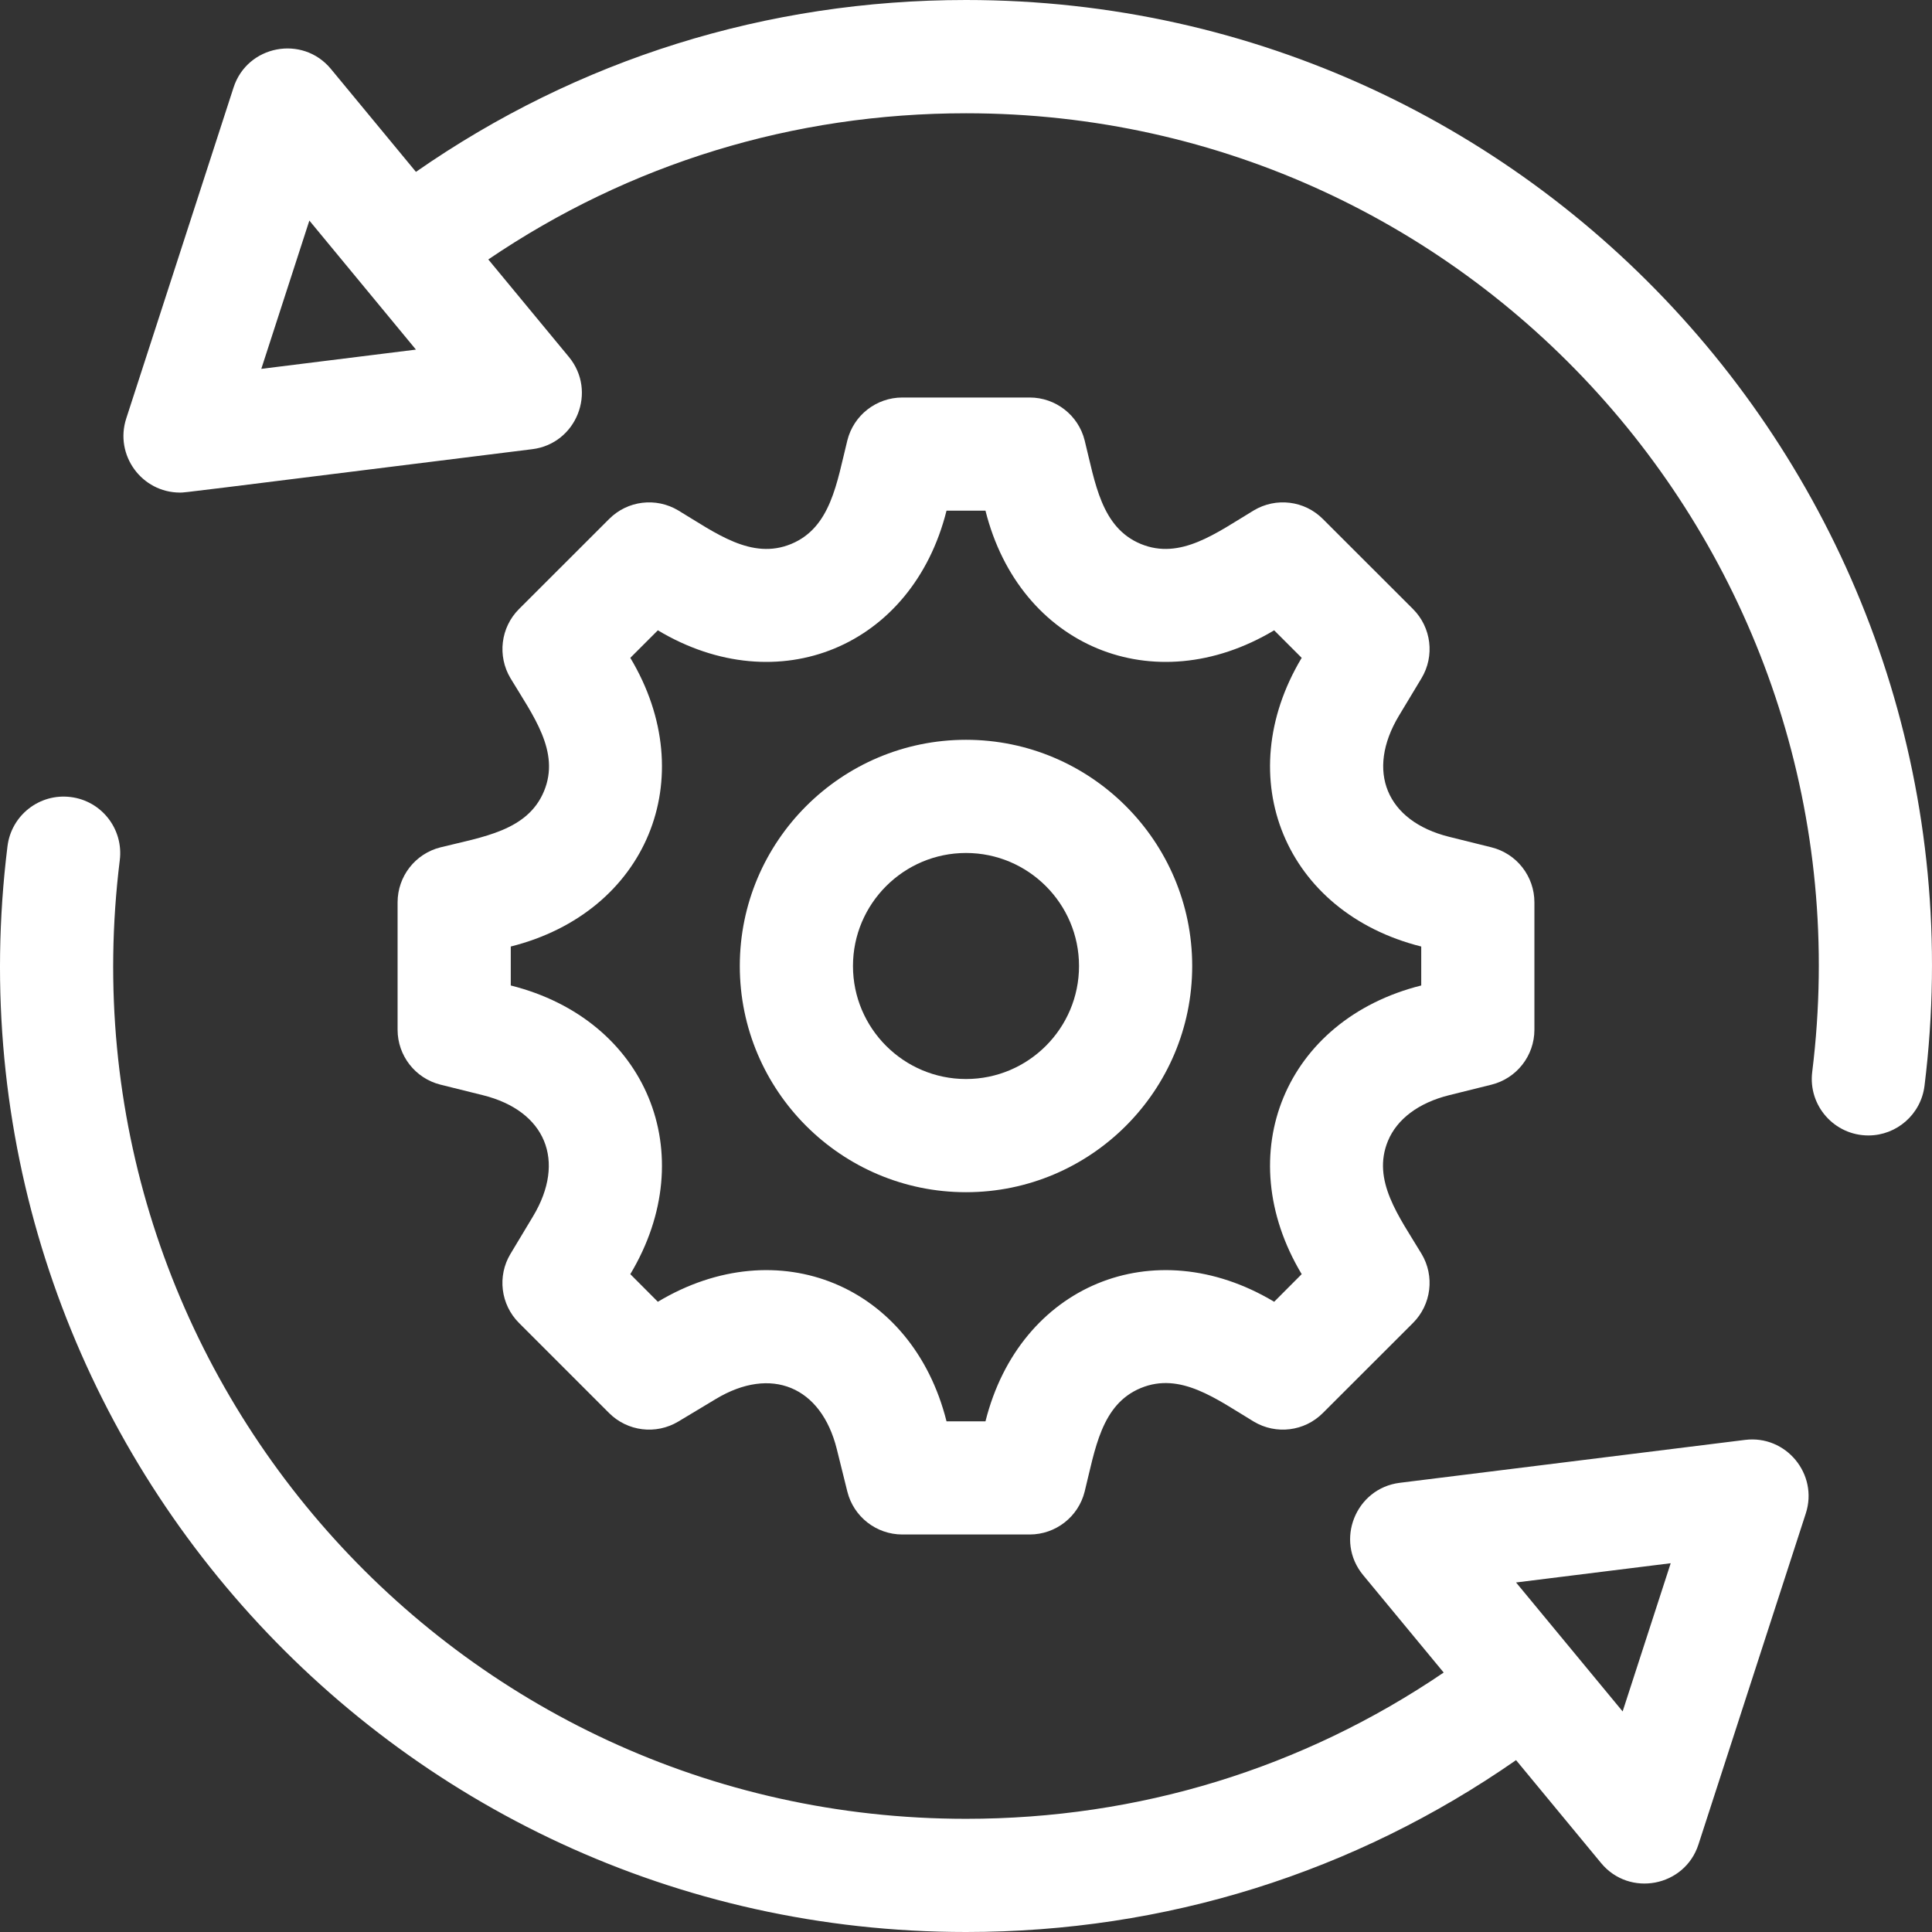 <?xml version="1.0" encoding="UTF-8"?>
<svg xmlns="http://www.w3.org/2000/svg" width="24" height="24" viewBox="0 0 24 24" fill="none">
  <rect x="0" y="0" width="24" height="24" fill="#333333" stroke="none"/>
  <g clip-path="url(#clip0_42_1527)">
    <path d="M5.472 10.526C5.159 10.604 4.939 10.886 4.939 11.209V12.792C4.939 13.114 5.159 13.396 5.472 13.474L5.999 13.605C6.778 13.799 7.035 14.421 6.622 15.109L6.342 15.575C6.175 15.851 6.219 16.206 6.447 16.434L7.566 17.553C7.795 17.782 8.149 17.825 8.426 17.659L8.892 17.379C9.578 16.966 10.201 17.222 10.395 18.001L10.526 18.529C10.604 18.842 10.886 19.062 11.209 19.062H12.791C13.114 19.062 13.396 18.842 13.474 18.529C13.605 18.003 13.679 17.447 14.171 17.243C14.664 17.039 15.109 17.379 15.574 17.659C15.851 17.825 16.205 17.782 16.433 17.553L17.553 16.434C17.781 16.206 17.825 15.851 17.658 15.574C17.379 15.11 17.038 14.664 17.242 14.172C17.355 13.9 17.624 13.699 18.001 13.605L18.528 13.474C18.841 13.396 19.061 13.114 19.061 12.792V11.209C19.061 10.886 18.841 10.604 18.528 10.526L18.001 10.395C17.222 10.201 16.965 9.579 17.378 8.891L17.658 8.426C17.825 8.149 17.781 7.794 17.553 7.566L16.433 6.447C16.205 6.218 15.851 6.175 15.574 6.341C15.11 6.62 14.664 6.961 14.171 6.757C13.679 6.553 13.605 5.997 13.474 5.471C13.396 5.158 13.114 4.938 12.791 4.938H11.209C10.886 4.938 10.604 5.158 10.526 5.471C10.395 5.997 10.321 6.553 9.829 6.757C9.336 6.961 8.891 6.621 8.426 6.341C8.149 6.175 7.795 6.218 7.567 6.447L6.447 7.566C6.219 7.794 6.176 8.149 6.342 8.426C6.621 8.89 6.962 9.336 6.758 9.828C6.554 10.321 5.998 10.395 5.472 10.526ZM7.83 8.172L8.172 7.83C9.667 8.724 11.334 8.033 11.758 6.344H12.242C12.666 8.033 14.333 8.724 15.828 7.83L16.17 8.172C15.275 9.666 15.966 11.334 17.655 11.758V12.242C15.966 12.666 15.275 14.334 16.17 15.828L15.828 16.171C14.333 15.276 12.666 15.967 12.242 17.656H11.758C11.334 15.967 9.666 15.276 8.172 16.171L7.83 15.828C8.725 14.334 8.034 12.666 6.345 12.242V11.758C8.034 11.334 8.725 9.666 7.83 8.172Z" fill="white"></path>
    <path d="M12 14.81C13.549 14.81 14.81 13.55 14.81 12C14.81 10.451 13.549 9.19 12 9.19C10.451 9.19 9.19 10.451 9.19 12C9.19 13.55 10.451 14.81 12 14.81ZM12 10.596C12.774 10.596 13.404 11.226 13.404 12C13.404 12.774 12.774 13.404 12 13.404C11.226 13.404 10.596 12.774 10.596 12C10.596 11.226 11.226 10.596 12 10.596Z" fill="white"></path>
    <path d="M12 0C9.525 0 7.177 0.736 5.167 2.135L4.111 0.857C3.759 0.43 3.071 0.561 2.901 1.088L1.568 5.199C1.421 5.653 1.76 6.119 2.237 6.119C2.305 6.119 2.242 6.124 6.612 5.58C7.161 5.512 7.42 4.862 7.067 4.434L6.066 3.223C7.819 2.033 9.855 1.407 12 1.407C18.376 1.407 23.295 6.988 22.512 13.316C22.46 13.735 22.787 14.105 23.21 14.105C23.56 14.105 23.863 13.844 23.907 13.488C24.794 6.322 19.221 0 12 0ZM3.246 4.582L3.843 2.74L5.167 4.343L3.246 4.582Z" fill="white"></path>
    <path d="M21.677 17.887L17.388 18.42C16.839 18.489 16.58 19.139 16.933 19.566L17.934 20.777C16.181 21.968 14.145 22.594 12 22.594C5.624 22.594 0.705 17.013 1.488 10.685C1.536 10.299 1.262 9.948 0.877 9.901C0.491 9.853 0.141 10.127 0.093 10.512C-0.794 17.677 4.78 24 12 24C14.475 24 16.823 23.264 18.833 21.865L19.889 23.143C20.241 23.57 20.929 23.439 21.099 22.912L22.432 18.801C22.591 18.312 22.186 17.823 21.677 17.887ZM20.157 21.26L18.833 19.658L20.754 19.419L20.157 21.26Z" fill="white"></path>
  </g>
  <defs>
    <clipPath id="clip0_42_1527">
      <rect width="24" height="24" fill="white"></rect>
    </clipPath>
  </defs>
</svg>
